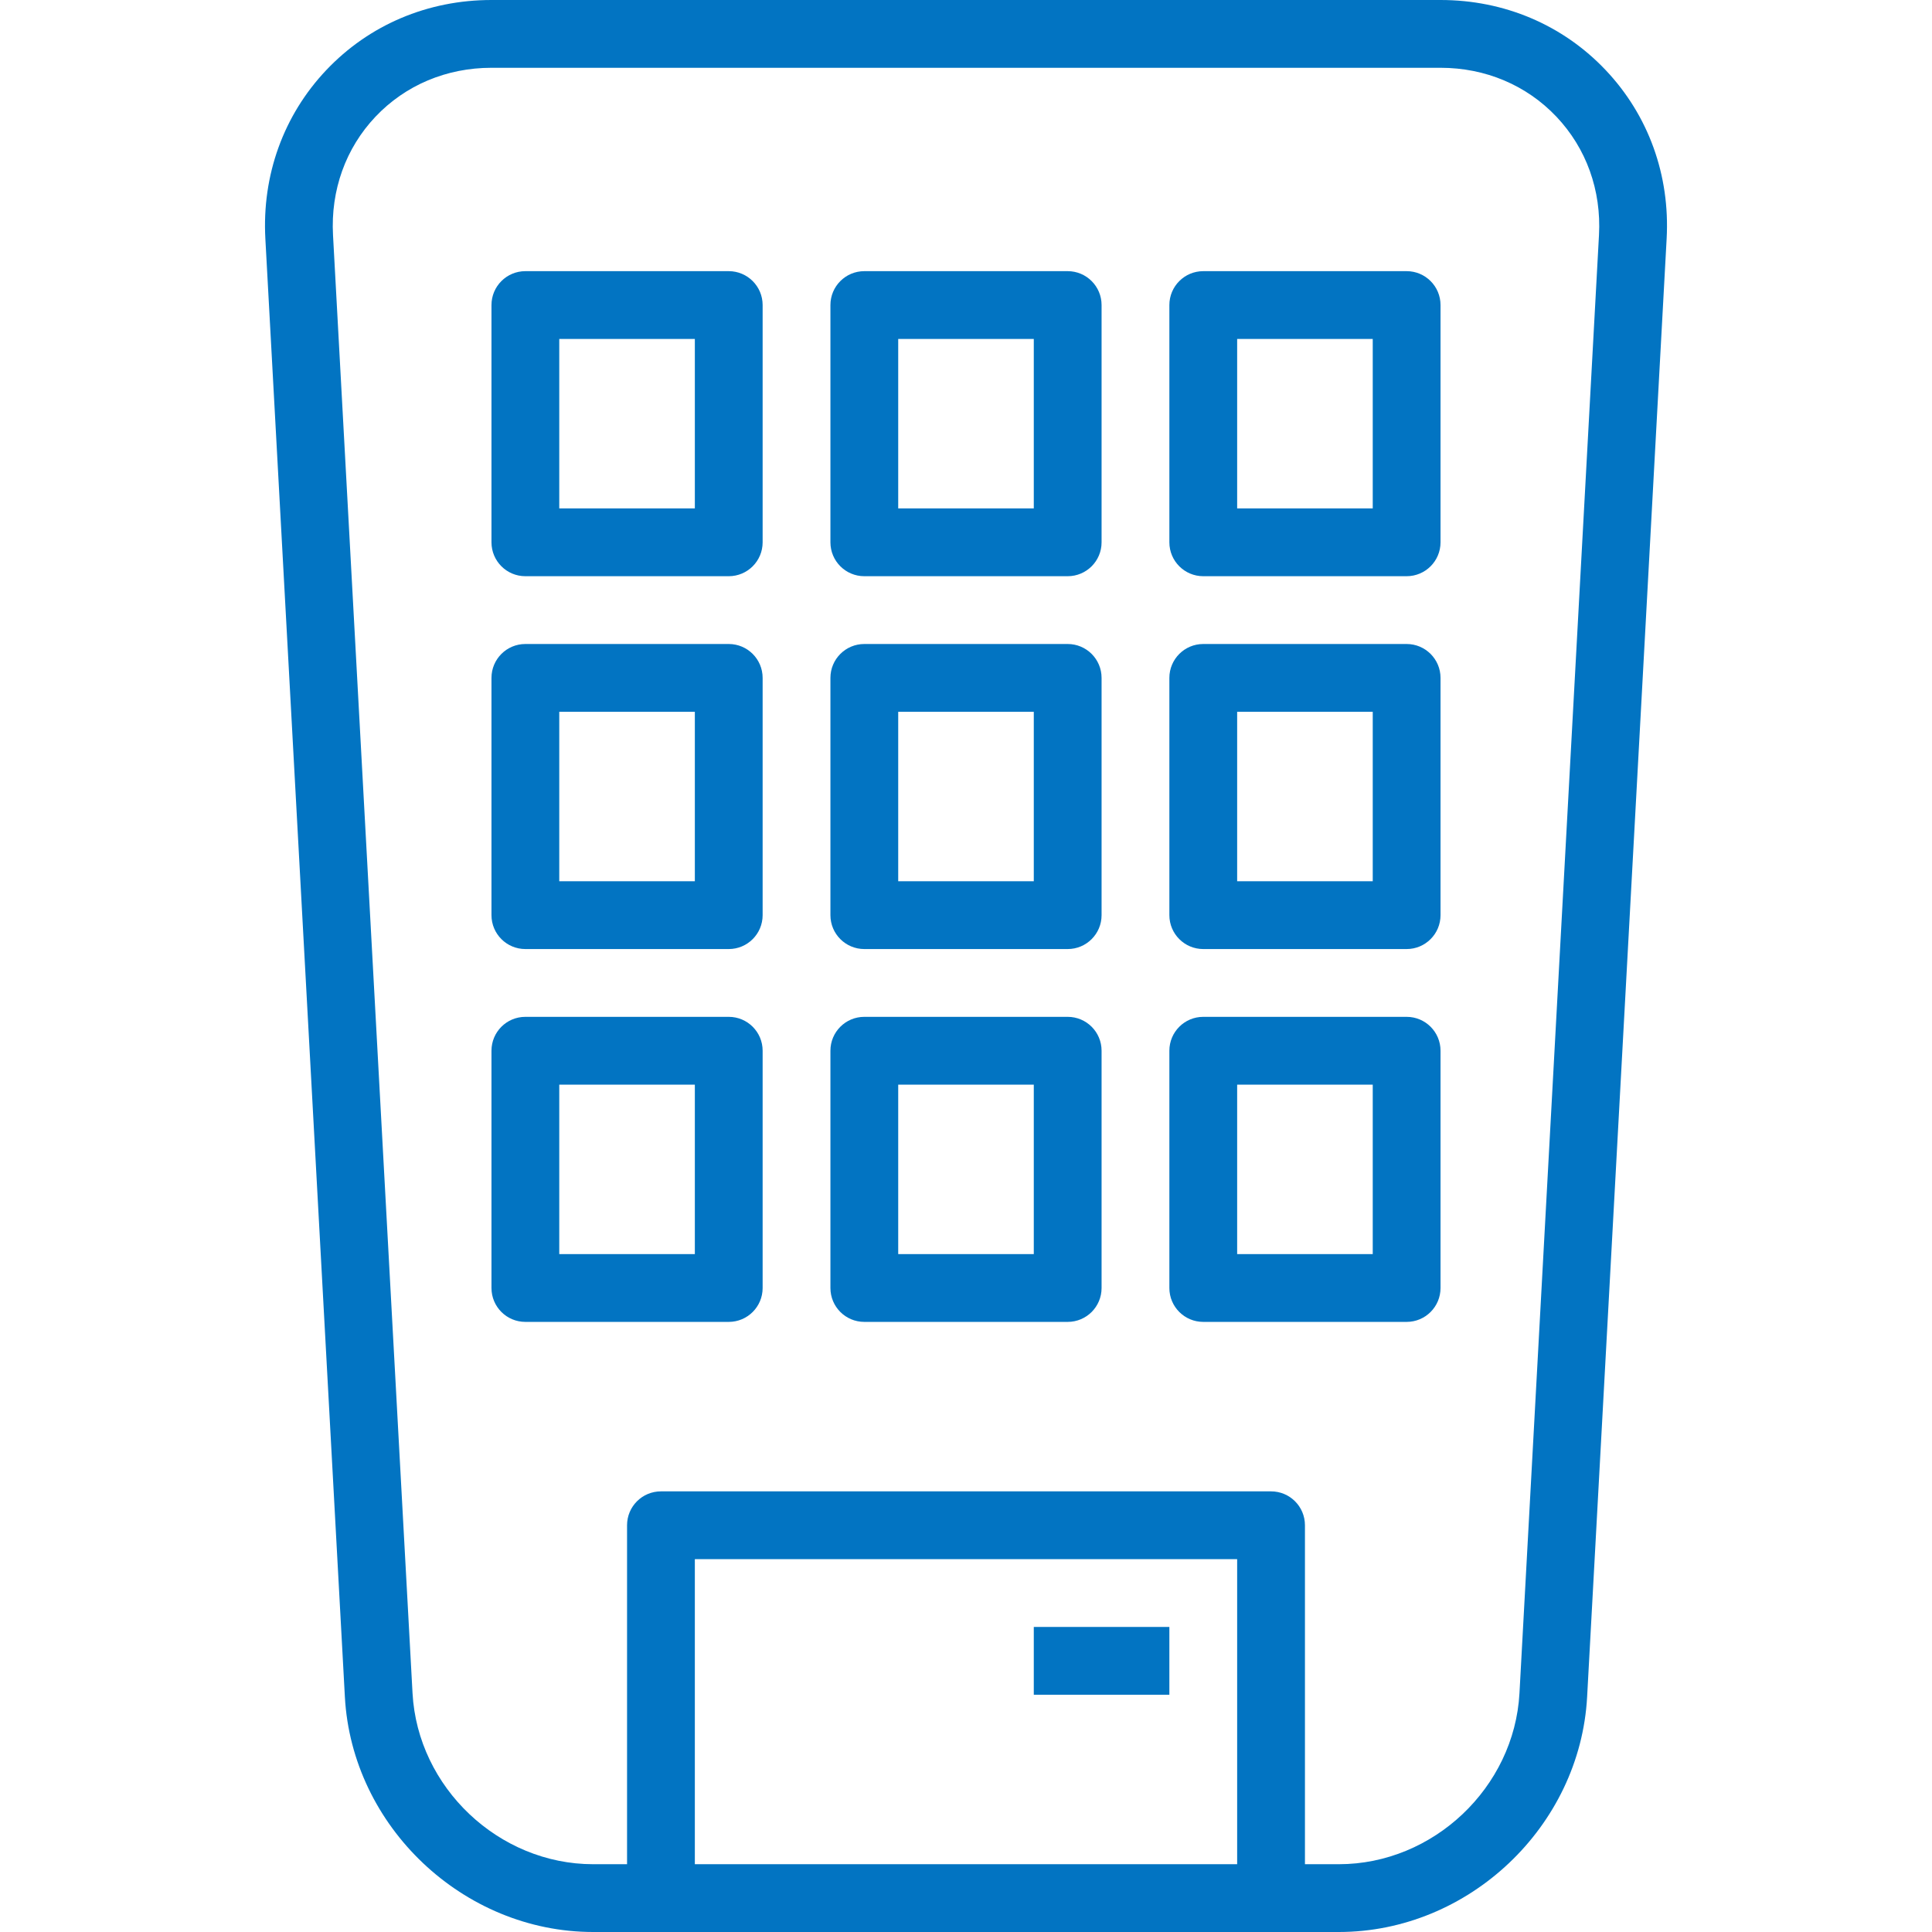 <?xml version="1.0" encoding="UTF-8"?> <svg xmlns="http://www.w3.org/2000/svg" xmlns:xlink="http://www.w3.org/1999/xlink" fill="#0274C2" id="Capa_1" viewBox="0 0 57 57" xml:space="preserve" width="800px" height="800px"> <g id="SVGRepo_bgCarrier" stroke-width="0"></g> <g id="SVGRepo_tracerCarrier" stroke-linecap="round" stroke-linejoin="round"></g> <g id="SVGRepo_iconCarrier"> <g> <g> <path d="M47.372,2.068C46.109,0.734,44.379,0,42.501,0H14.499c-1.88,0-3.609,0.734-4.872,2.067C8.365,3.4,7.726,5.168,7.829,7.045 l2.346,43.019C10.384,53.889,13.67,57,17.5,57h2h18h2c3.83,0,7.117-3.111,7.325-6.936l2.346-43.019 C49.274,5.17,48.635,3.402,47.372,2.068z M20.5,55v-9h16v9H20.5z M44.829,49.955C44.677,52.737,42.286,55,39.5,55h-1V45 c0-0.553-0.447-1-1-1h-18c-0.553,0-1,0.447-1,1v10h-1c-2.786,0-5.177-2.263-5.329-5.045L9.825,6.937c0-0.001,0-0.001,0-0.001 c-0.072-1.323,0.373-2.564,1.254-3.494C11.96,2.512,13.175,2,14.499,2h28.002c1.323,0,2.537,0.513,3.418,1.443 c0.882,0.931,1.328,2.171,1.256,3.493L44.829,49.955z"></path> <path d="M41.5,30h-6c-0.553,0-1,0.447-1,1v7c0,0.553,0.447,1,1,1h6c0.553,0,1-0.447,1-1v-7C42.5,30.447,42.053,30,41.5,30z M40.5,37h-4v-5h4V37z"></path> <path d="M41.5,19h-6c-0.553,0-1,0.448-1,1v7c0,0.552,0.447,1,1,1h6c0.553,0,1-0.448,1-1v-7C42.5,19.448,42.053,19,41.5,19z M40.5,26h-4v-5h4V26z"></path> <path d="M41.5,8h-6c-0.553,0-1,0.448-1,1v7c0,0.552,0.447,1,1,1h6c0.553,0,1-0.448,1-1V9C42.5,8.448,42.053,8,41.5,8z M40.5,15h-4 v-5h4V15z"></path> <path d="M31.5,30h-6c-0.553,0-1,0.447-1,1v7c0,0.553,0.447,1,1,1h6c0.553,0,1-0.447,1-1v-7C32.5,30.447,32.053,30,31.5,30z M30.5,37h-4v-5h4V37z"></path> <path d="M31.5,19h-6c-0.553,0-1,0.448-1,1v7c0,0.552,0.447,1,1,1h6c0.553,0,1-0.448,1-1v-7C32.5,19.448,32.053,19,31.5,19z M30.5,26h-4v-5h4V26z"></path> <path d="M31.5,8h-6c-0.553,0-1,0.448-1,1v7c0,0.552,0.447,1,1,1h6c0.553,0,1-0.448,1-1V9C32.5,8.448,32.053,8,31.5,8z M30.5,15h-4 v-5h4V15z"></path> <path d="M21.5,30h-6c-0.553,0-1,0.447-1,1v7c0,0.553,0.447,1,1,1h6c0.553,0,1-0.447,1-1v-7C22.5,30.447,22.053,30,21.5,30z M20.5,37h-4v-5h4V37z"></path> <path d="M21.5,19h-6c-0.553,0-1,0.448-1,1v7c0,0.552,0.447,1,1,1h6c0.553,0,1-0.448,1-1v-7C22.5,19.448,22.053,19,21.5,19z M20.5,26h-4v-5h4V26z"></path> <path d="M21.5,8h-6c-0.553,0-1,0.448-1,1v7c0,0.552,0.447,1,1,1h6c0.553,0,1-0.448,1-1V9C22.5,8.448,22.053,8,21.5,8z M20.5,15h-4 v-5h4V15z"></path> <rect x="30.5" y="48" width="4" height="2"></rect> </g> </g> </g> </svg> 